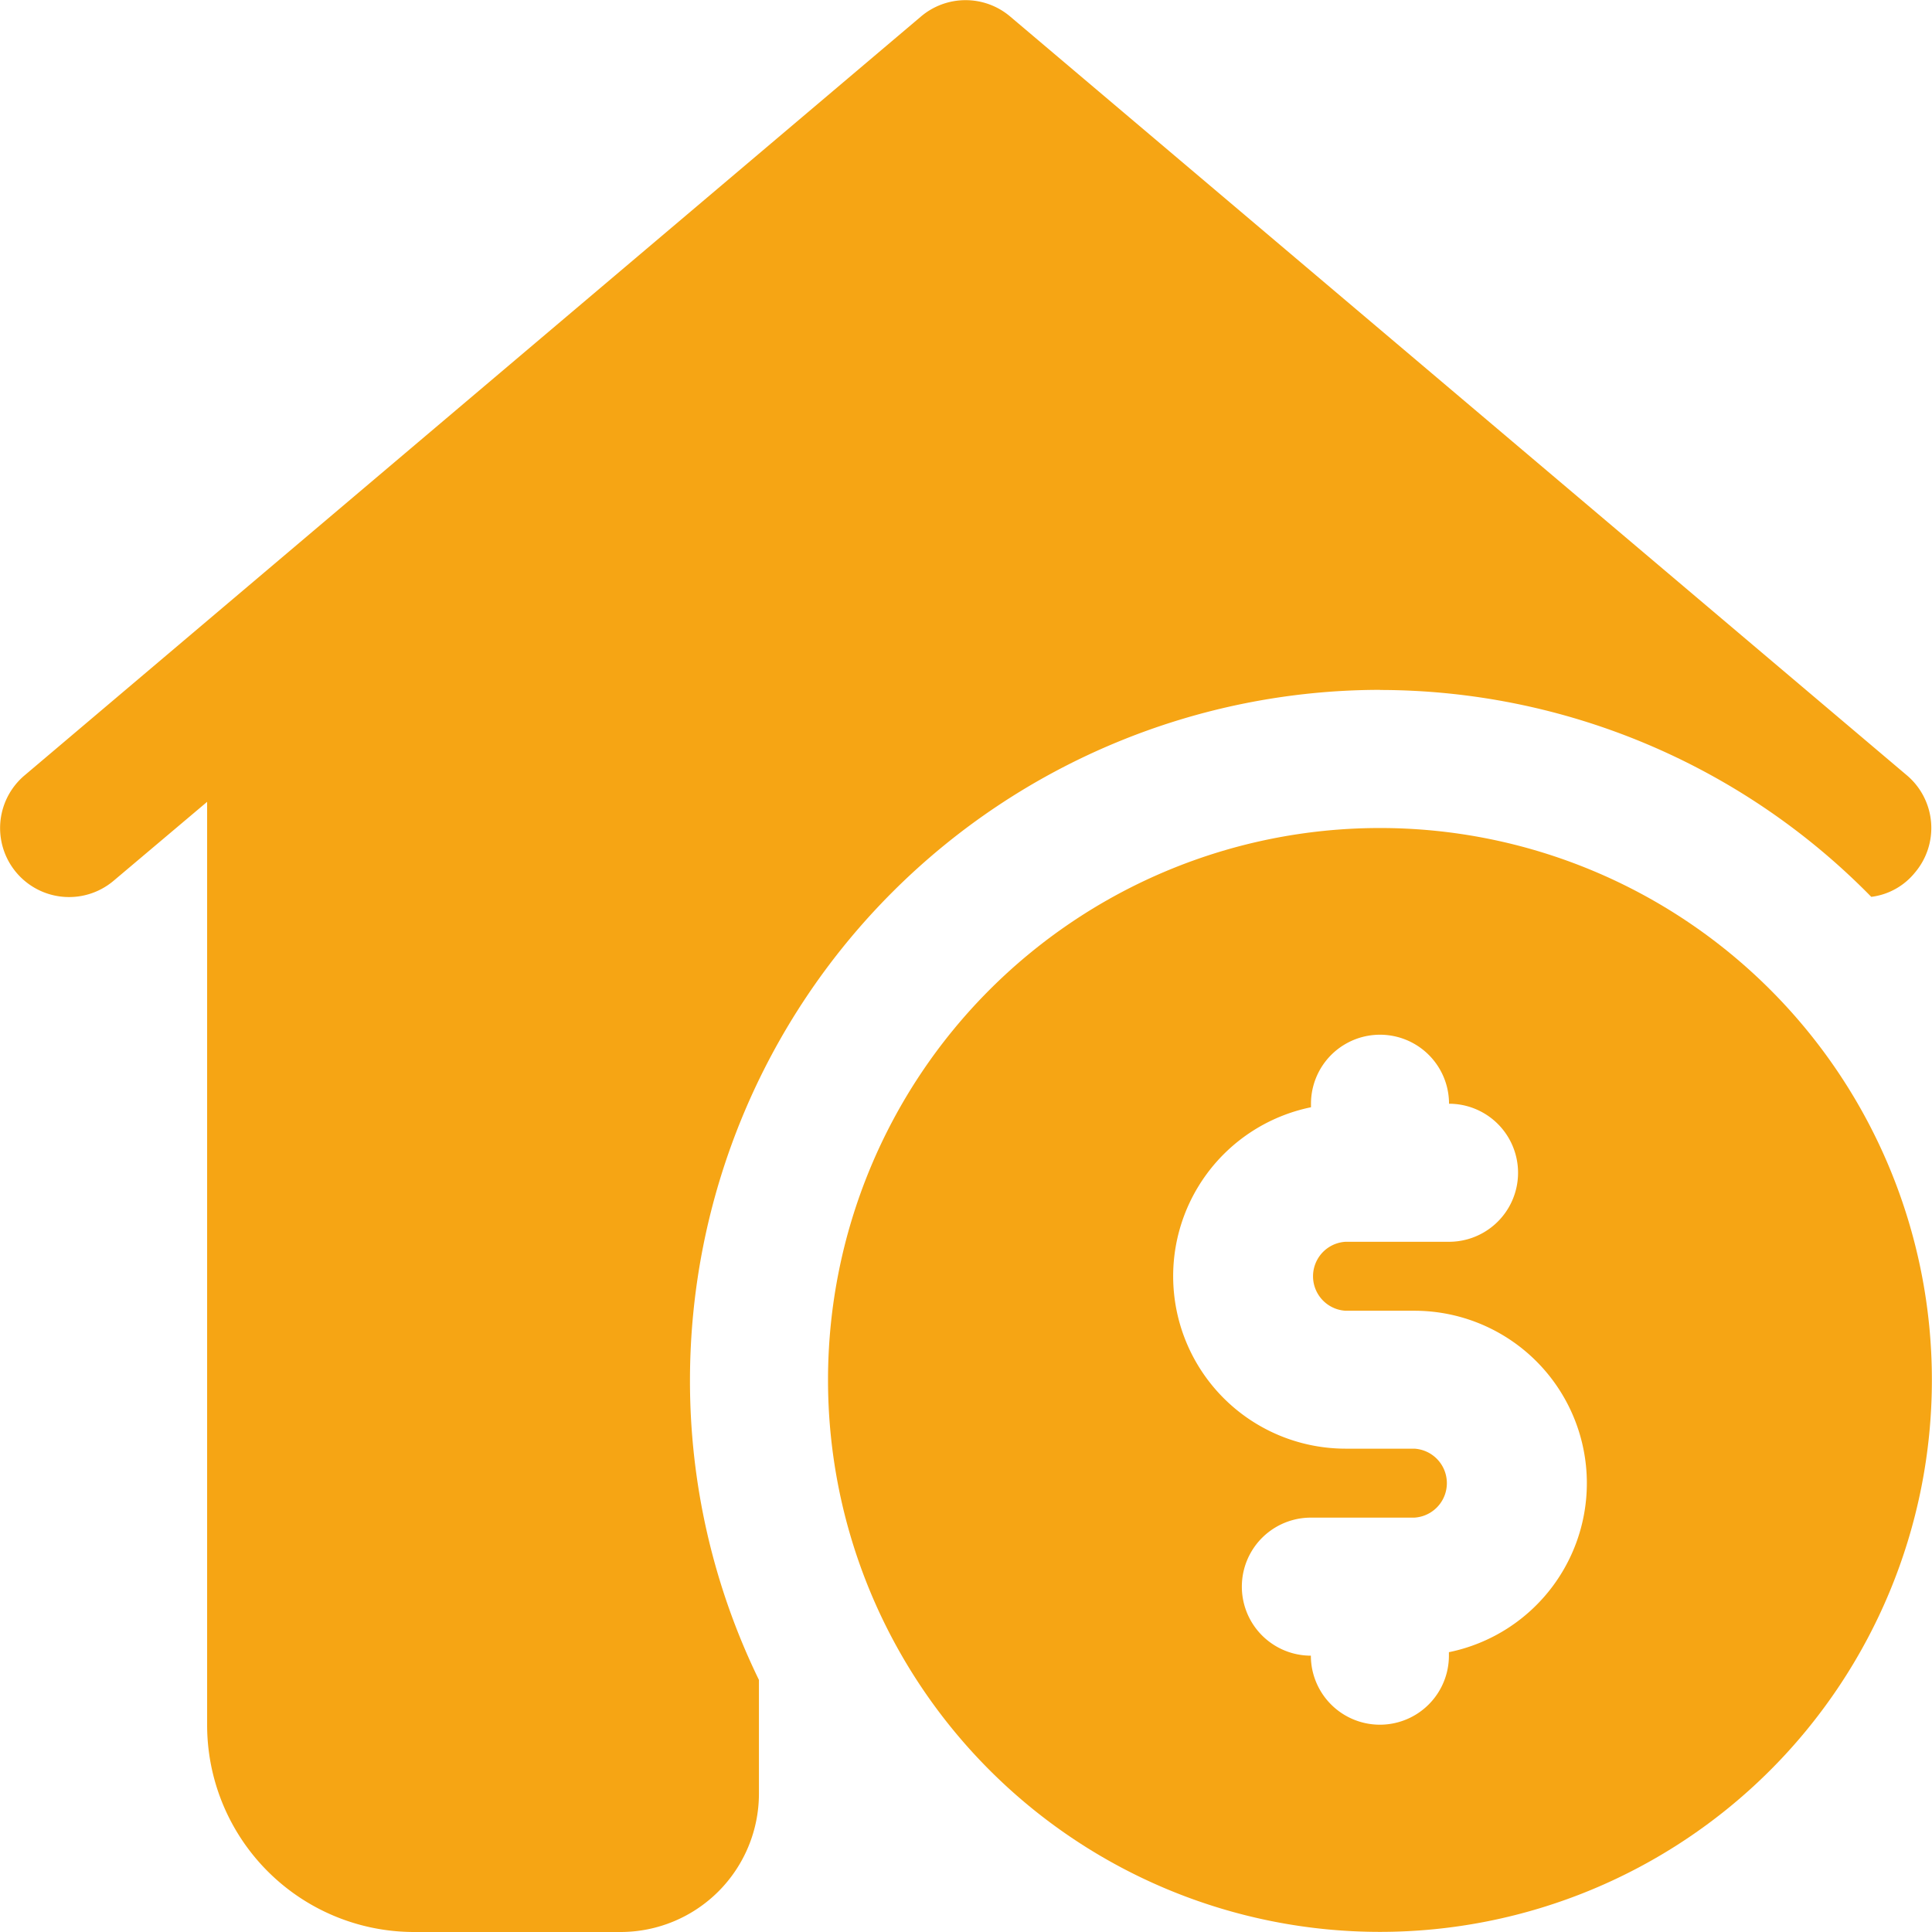 <svg xmlns="http://www.w3.org/2000/svg" width="15.941" height="15.941" viewBox="0 0 15.941 15.941">
  <g id="svgexport-7_-_2022-12-08T102842.733" data-name="svgexport-7 - 2022-12-08T102842.733" transform="translate(-2 -2)">
    <g id="Layer_2" data-name="Layer 2" transform="translate(2 2)">
      <path id="Path_25472" data-name="Path 25472" d="M18.554,14a4.554,4.554,0,1,0,4.554,4.554A4.554,4.554,0,0,0,18.554,14Zm.569,6.8v.029a.569.569,0,1,1-1.139,0,.569.569,0,1,1,0-1.139h.854a.285.285,0,0,0,0-.569H18.27a1.423,1.423,0,0,1-.285-2.817v-.029a.569.569,0,1,1,1.139,0,.569.569,0,1,1,0,1.139H18.27a.285.285,0,0,0,0,.569h.569a1.423,1.423,0,0,1,.285,2.817Z" transform="translate(-7.168 -7.168)" fill="#f6a514"/>
      <path id="Path_25473" data-name="Path 25473" d="M13.386,7.693A5.681,5.681,0,0,1,17.44,9.4.551.551,0,0,0,17.8,9.2a.569.569,0,0,0-.063-.8l-7.4-6.262a.569.569,0,0,0-.74,0L2.2,8.4a.569.569,0,0,0,.74.865l.769-.649v7.617a1.708,1.708,0,0,0,1.708,1.708H7.124A1.142,1.142,0,0,0,8.262,16.8v-.939a5.633,5.633,0,0,1-.569-2.476,5.7,5.7,0,0,1,5.693-5.693Z" transform="translate(-2 -2)" fill="#f6a514"/>
    </g>
  </g>
</svg>
